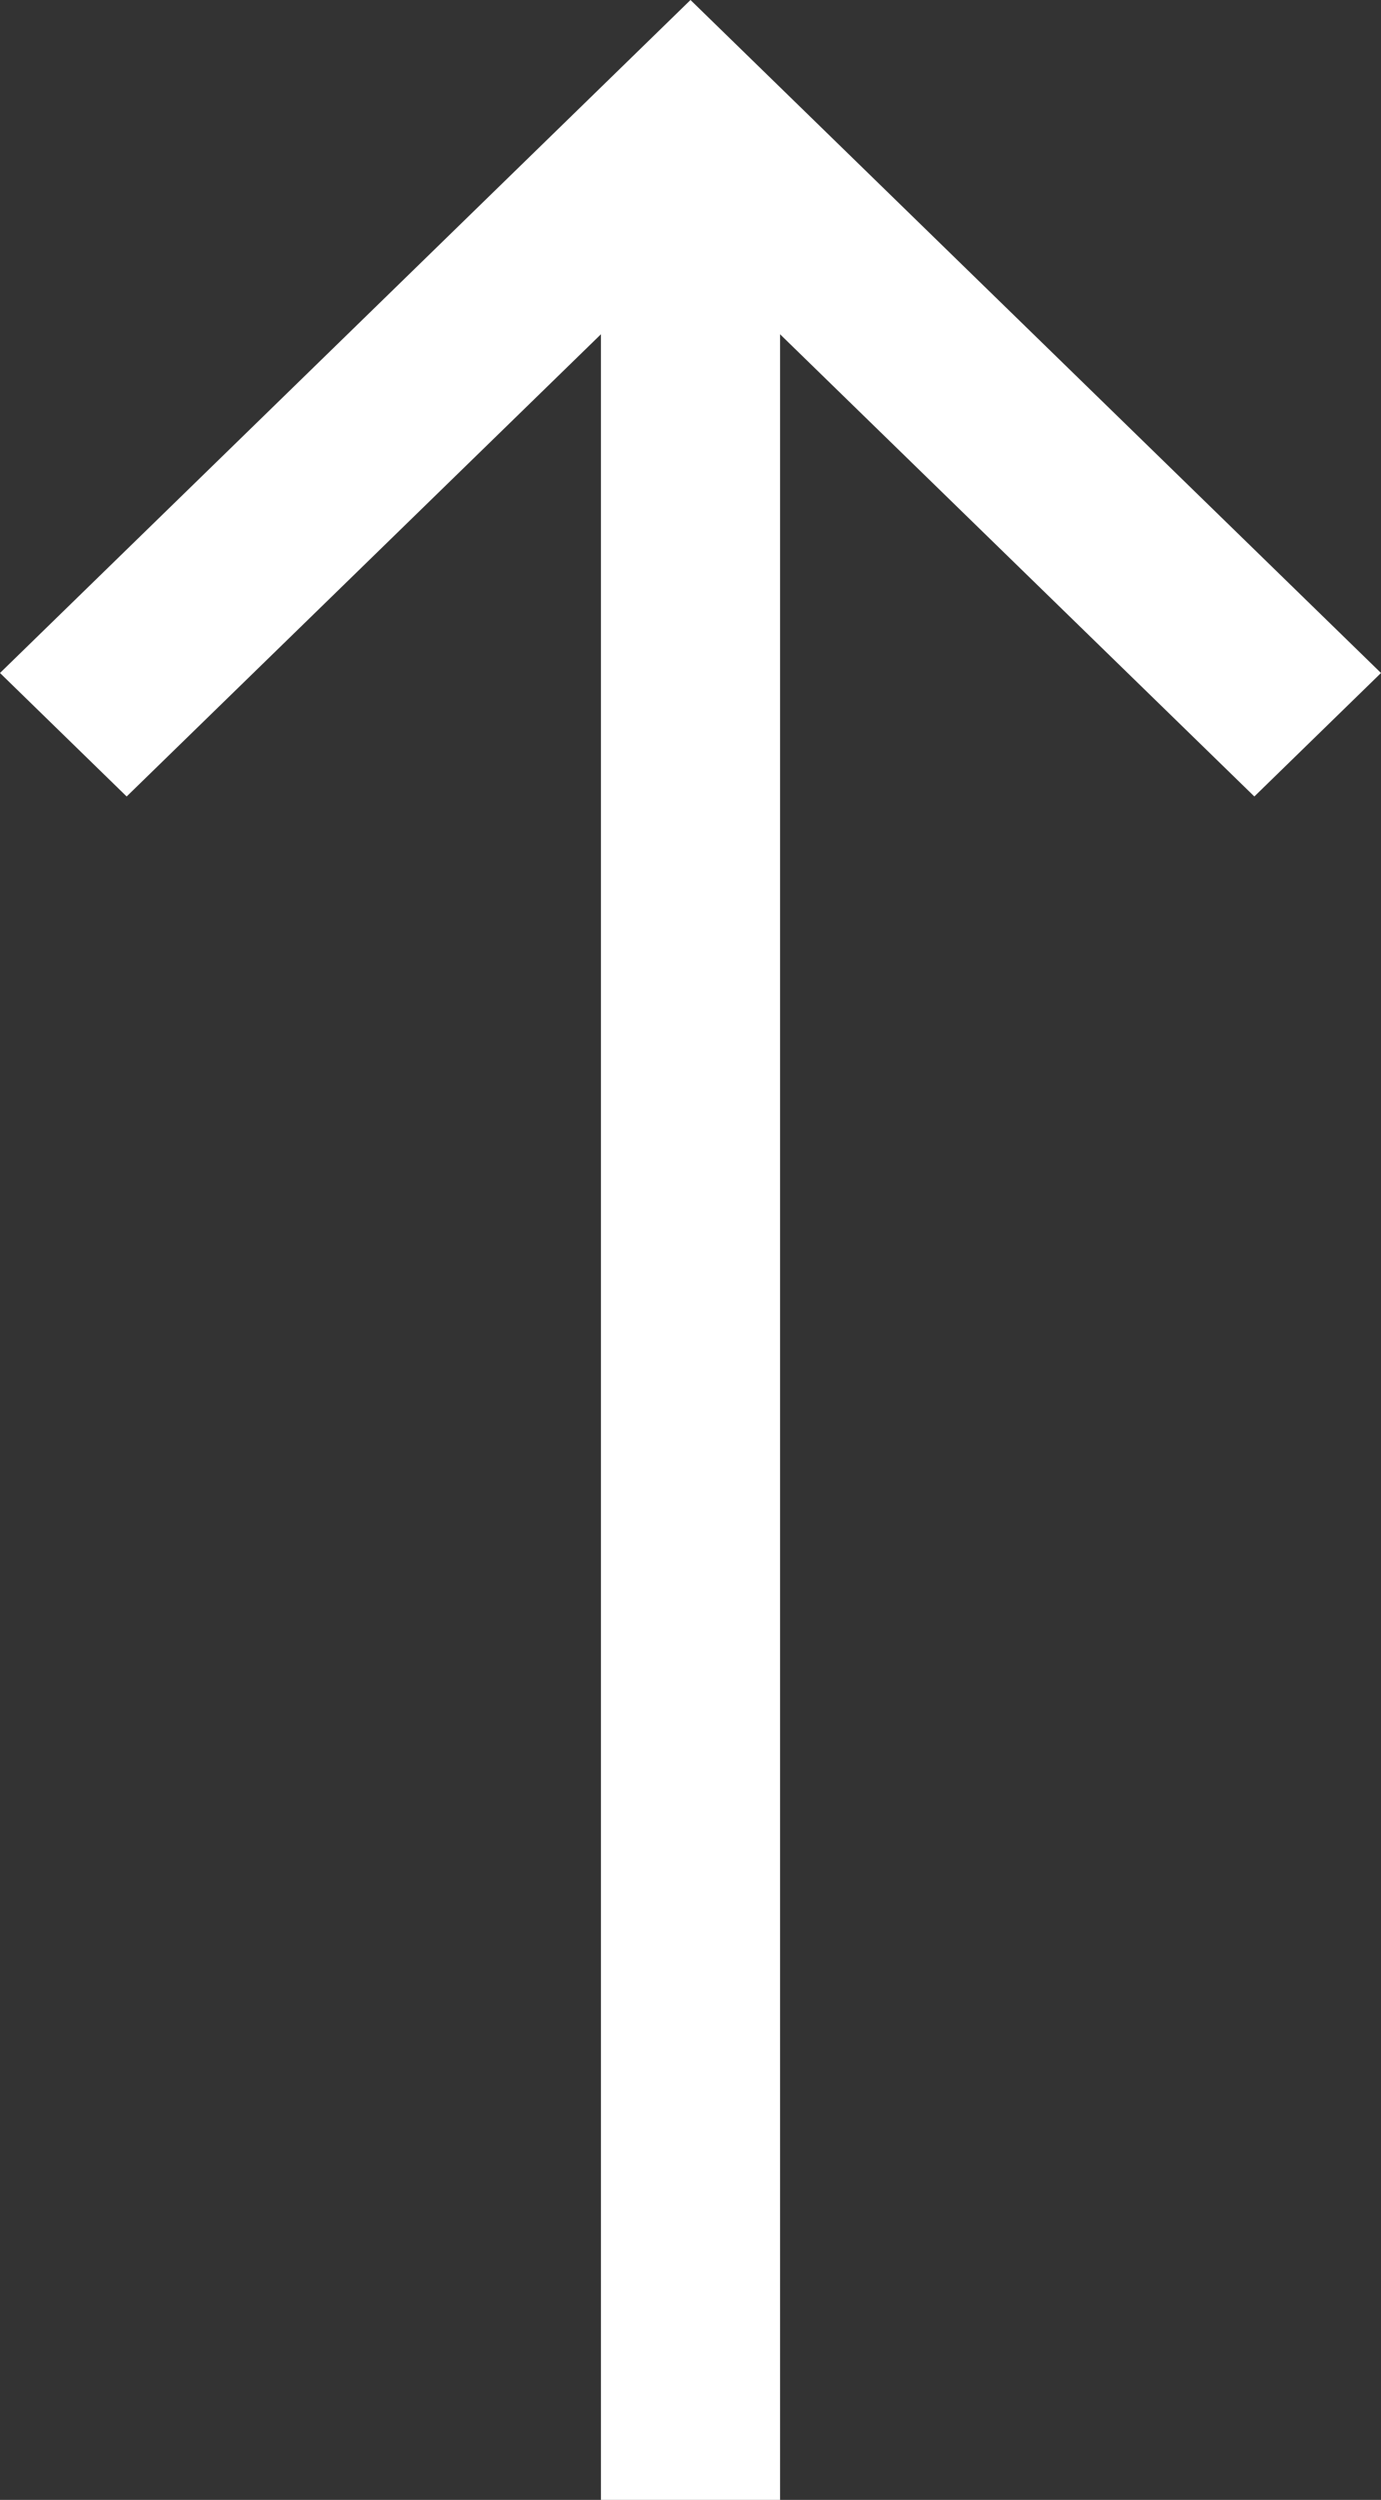 <svg width="21" height="38" viewBox="0 0 21 38" fill="none" xmlns="http://www.w3.org/2000/svg">
<rect x="0" y="0" width="21" height="38" fill="#333333" stroke="none"/>
<path d="M11.862 38L11.862 5.081L19.074 12.107L21 10.23L10.5 -4.5897e-07L1.46016e-06 10.23L1.926 12.107L9.138 5.081L9.138 38L11.862 38Z" fill="white"/>
</svg>
